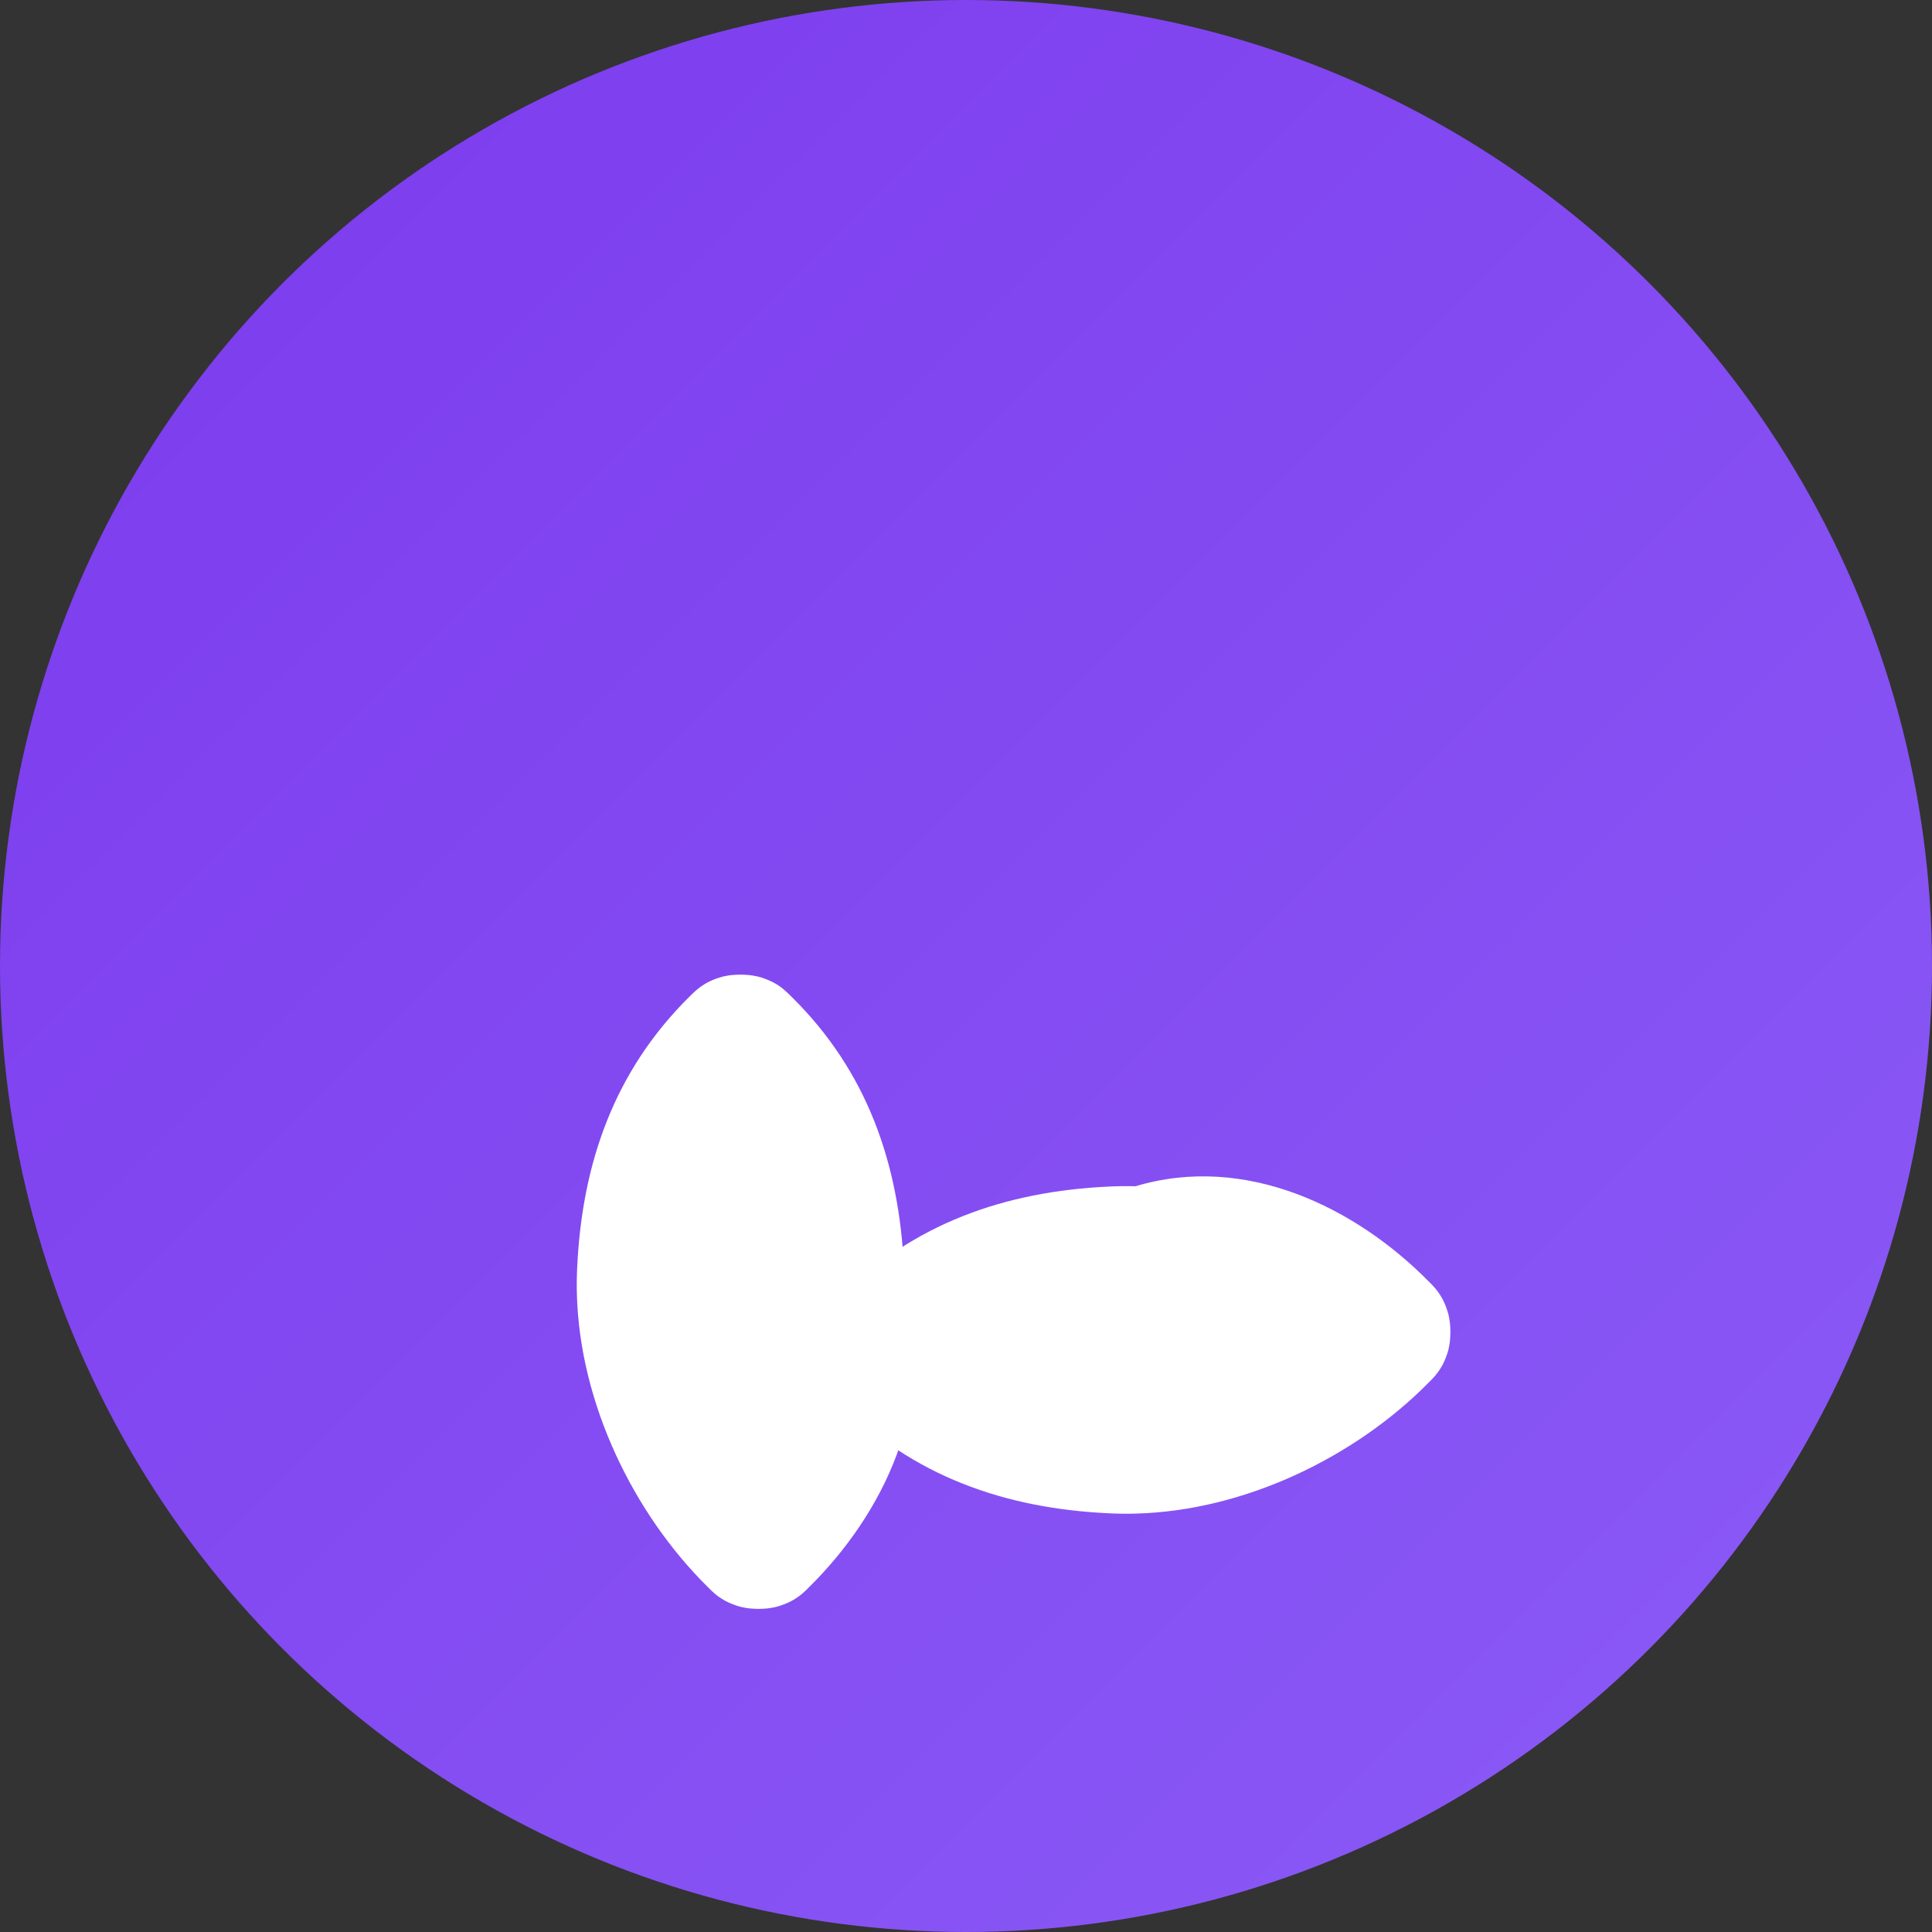 <?xml version="1.0" encoding="UTF-8" standalone="no"?>
<svg xmlns="http://www.w3.org/2000/svg" viewBox="0 0 512 512" width="512" height="512">
  <rect x="0" y="0" width="512" height="512" fill="#333333" stroke="none"/>
  <!-- خلفية الأيقونة - دائرة بتدرج لوني -->
  <defs>
    <linearGradient id="grad1" x1="0%" y1="0%" x2="100%" y2="100%">
      <stop offset="0%" style="stop-color:#7c3aed;stop-opacity:1" />
      <stop offset="100%" style="stop-color:#8b5cf6;stop-opacity:1" />
    </linearGradient>
  </defs>
  <circle cx="256" cy="256" r="256" fill="url(#grad1)" />
  
  <!-- الأيدي المتشابكة - أيقونة أنت وأنا -->
  <g fill="white" transform="translate(128, 170) scale(1.6)">
    <!-- اليد الأولى -->
    <path d="M54.04,156.6c-0.38,0.39-0.77,0.77-1.18,1.12c-0.16,0.14-0.32,0.27-0.48,0.38c-0.31,0.23-0.63,0.44-0.95,0.63
      c-0.13,0.08-0.26,0.15-0.39,0.22c-0.36,0.18-0.72,0.35-1.08,0.49c-0.07,0.03-0.15,0.06-0.22,0.08c-0.42,0.16-0.84,0.29-1.26,0.4
      c-0.08,0.02-0.17,0.04-0.25,0.05c-0.39,0.08-0.79,0.15-1.18,0.19c-0.14,0.01-0.27,0.02-0.41,0.03c-0.34,0.02-0.68,0.04-1.01,0.04
      c-0.33,0-0.67-0.02-1.01-0.04c-0.14-0.01-0.27-0.02-0.41-0.03c-0.4-0.04-0.79-0.1-1.18-0.19c-0.09-0.02-0.17-0.04-0.25-0.05
      c-0.43-0.1-0.85-0.24-1.26-0.4c-0.07-0.03-0.15-0.06-0.22-0.08c-0.37-0.15-0.73-0.31-1.08-0.49c-0.13-0.07-0.26-0.14-0.39-0.22
      c-0.32-0.19-0.64-0.4-0.95-0.63c-0.16-0.12-0.32-0.25-0.48-0.38c-0.41-0.35-0.8-0.73-1.18-1.12c-12.18-12.03-21.2-30.27-21.67-48.53
      c-0.04-1.46-0.02-2.92,0.05-4.38c0.8-17.2,6.11-32.52,18.6-44.87c0.39-0.39,0.78-0.77,1.19-1.12c0.15-0.13,0.31-0.26,0.47-0.38
      c0.32-0.23,0.64-0.45,0.96-0.64c0.13-0.08,0.26-0.15,0.39-0.22c0.36-0.19,0.72-0.35,1.09-0.49c0.07-0.03,0.14-0.05,0.21-0.08
      c0.42-0.16,0.84-0.29,1.27-0.4c0.08-0.02,0.17-0.03,0.25-0.05c0.39-0.09,0.79-0.16,1.19-0.19c0.13-0.01,0.27-0.02,0.4-0.03
      c0.34-0.02,0.68-0.04,1.02-0.04c0.34,0,0.68,0.02,1.02,0.04c0.13,0.01,0.27,0.02,0.4,0.03c0.4,0.04,0.8,0.1,1.19,0.19
      c0.08,0.02,0.17,0.03,0.25,0.05c0.43,0.1,0.85,0.24,1.27,0.4c0.07,0.03,0.14,0.05,0.21,0.08c0.37,0.15,0.73,0.31,1.09,0.49
      c0.13,0.07,0.26,0.14,0.39,0.22c0.33,0.19,0.65,0.4,0.96,0.64c0.16,0.12,0.32,0.25,0.47,0.38c0.41,0.35,0.8,0.73,1.19,1.12
      c0.04,0.04,0.08,0.08,0.12,0.12c12.39,12.24,17.72,27.49,18.52,44.76c0.07,1.46,0.09,2.91,0.05,4.38
      C75.25,126.33,66.23,144.57,54.04,156.6z" />
    
    <!-- اليد الثانية -->
    <path d="M156.6,105.96c0.39,0.38,0.77,0.77,1.12,1.18c0.14,0.16,0.27,0.32,0.38,0.48c0.23,0.31,0.44,0.63,0.63,0.95
      c0.08,0.13,0.15,0.26,0.22,0.39c0.18,0.36,0.35,0.72,0.49,1.08c0.03,0.07,0.06,0.15,0.08,0.22c0.16,0.42,0.29,0.84,0.4,1.26
      c0.02,0.08,0.04,0.17,0.05,0.25c0.08,0.39,0.15,0.79,0.19,1.18c0.01,0.14,0.02,0.27,0.03,0.41c0.02,0.34,0.04,0.68,0.04,1.01
      c0,0.33-0.02,0.67-0.04,1.01c-0.01,0.14-0.02,0.27-0.03,0.41c-0.04,0.4-0.1,0.79-0.19,1.18c-0.02,0.09-0.04,0.17-0.05,0.25
      c-0.1,0.43-0.24,0.85-0.4,1.26c-0.03,0.07-0.06,0.15-0.08,0.22c-0.15,0.37-0.31,0.73-0.49,1.08c-0.07,0.13-0.14,0.26-0.22,0.39
      c-0.19,0.32-0.4,0.64-0.63,0.95c-0.12,0.16-0.25,0.32-0.38,0.48c-0.35,0.41-0.73,0.8-1.12,1.18c-12.03,12.18-30.27,21.2-48.53,21.67
      c-1.46,0.04-2.92,0.02-4.38-0.05c-17.2-0.8-32.52-6.11-44.87-18.6c-0.39-0.39-0.77-0.78-1.12-1.19c-0.13-0.15-0.26-0.31-0.38-0.47
      c-0.23-0.32-0.45-0.64-0.64-0.96c-0.08-0.13-0.15-0.26-0.22-0.39c-0.19-0.36-0.35-0.72-0.49-1.09c-0.03-0.07-0.05-0.14-0.08-0.21
      c-0.16-0.42-0.29-0.84-0.4-1.27c-0.02-0.08-0.03-0.17-0.05-0.25c-0.09-0.39-0.16-0.79-0.19-1.19c-0.01-0.13-0.02-0.27-0.03-0.4
      c-0.02-0.34-0.04-0.68-0.04-1.02c0-0.34,0.02-0.68,0.04-1.02c0.01-0.13,0.02-0.27,0.03-0.4c0.04-0.4,0.1-0.8,0.19-1.19
      c0.02-0.08,0.03-0.17,0.05-0.25c0.1-0.43,0.24-0.85,0.4-1.27c0.03-0.07,0.05-0.14,0.08-0.21c0.15-0.37,0.31-0.73,0.49-1.09
      c0.07-0.13,0.14-0.26,0.22-0.39c0.19-0.33,0.4-0.65,0.64-0.96c0.12-0.16,0.25-0.32,0.38-0.47c0.35-0.41,0.73-0.8,1.12-1.19
      c0.04-0.04,0.08-0.08,0.12-0.12c12.24-12.39,27.49-17.72,44.76-18.52c1.46-0.07,2.91-0.09,4.38-0.05
      C126.33,84.75,144.57,93.77,156.6,105.96z" />
  </g>
</svg>